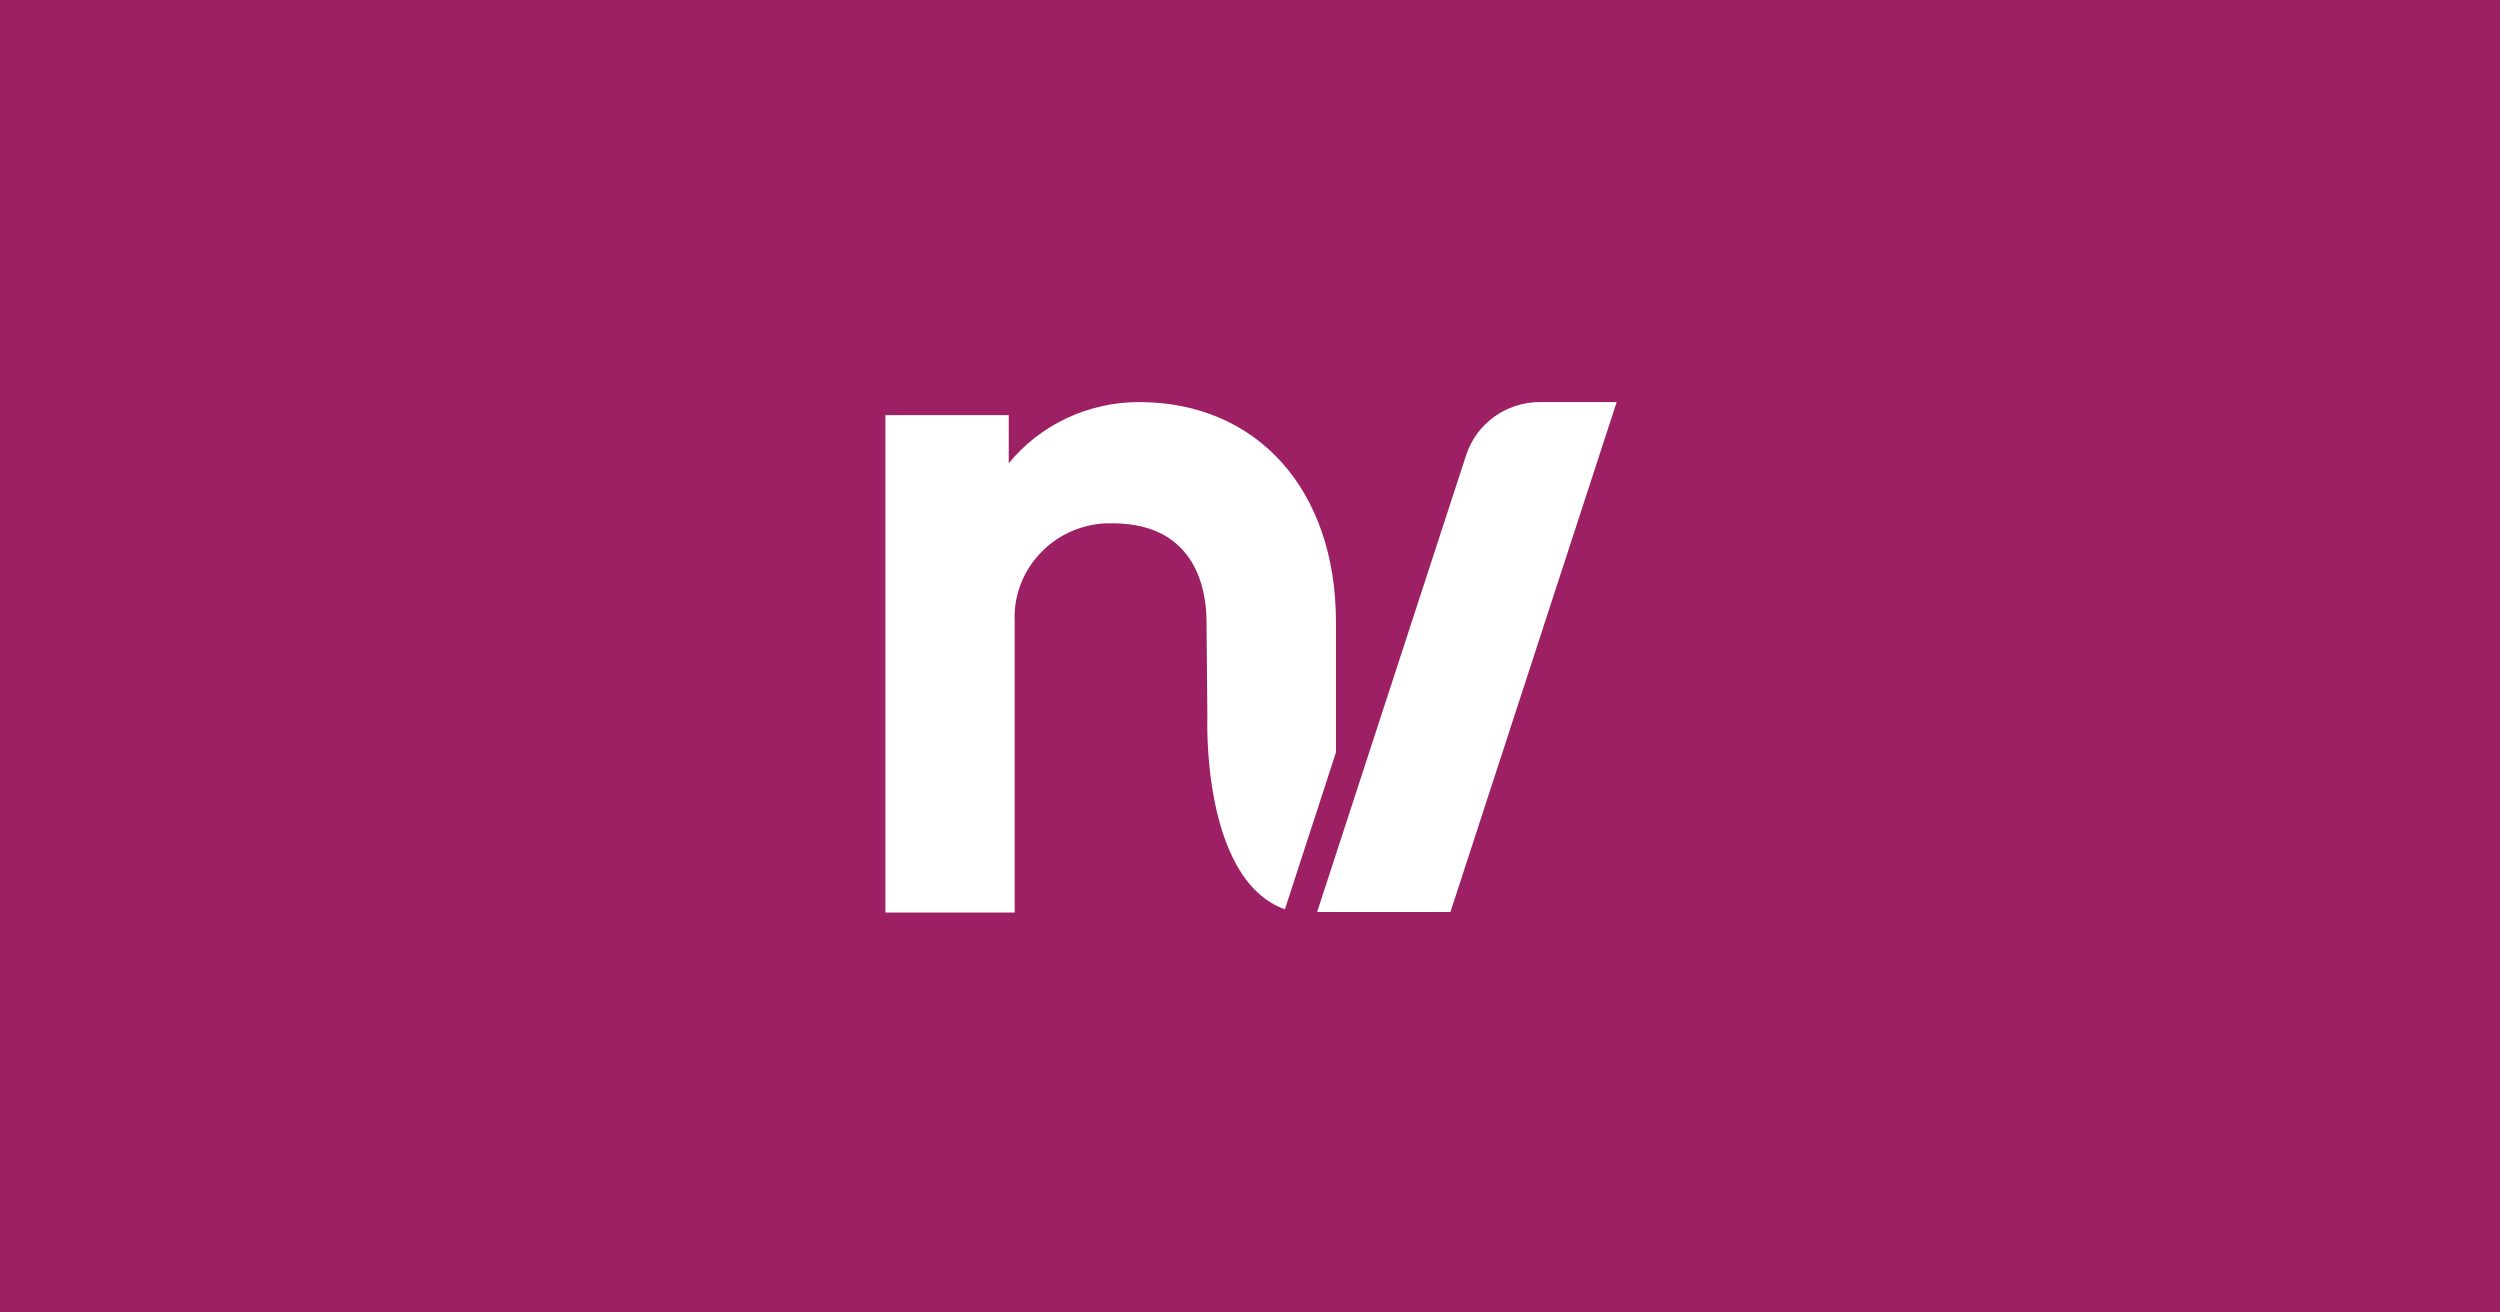 <svg width="1200" height="630" viewBox="0 0 1200 630" fill="none" xmlns="http://www.w3.org/2000/svg">
    <path fill="#9E2064" d="M0 0h1200v630H0z"/>
    <g clip-path="url(#f435kb3mra)" fill="#fff">
        <path d="M641.251 351.222v-52.821c0-63.016-37.616-105.401-94.529-105.401-24.263 0-47.304 10.757-62.53 29.381v-23.12H425V438h62.042V298.401c-1.14-24.965 18.482-46.078 43.804-47.201h3.175c40.873 0 45.106 33.314 45.106 47.201l.407 45.918s-2.931 77.706 37.209 92.156l24.508-75.298v-9.955zM739.117 193c-16.121 0-30.37 10.275-35.336 25.367l-71.568 219.392h63.996L776 193h-36.883z"/>
    </g>
    <defs>
        <clipPath id="f435kb3mra">
            <path fill="#fff" transform="translate(425 193)" d="M0 0h351v245H0z"/>
        </clipPath>
    </defs>
</svg>

